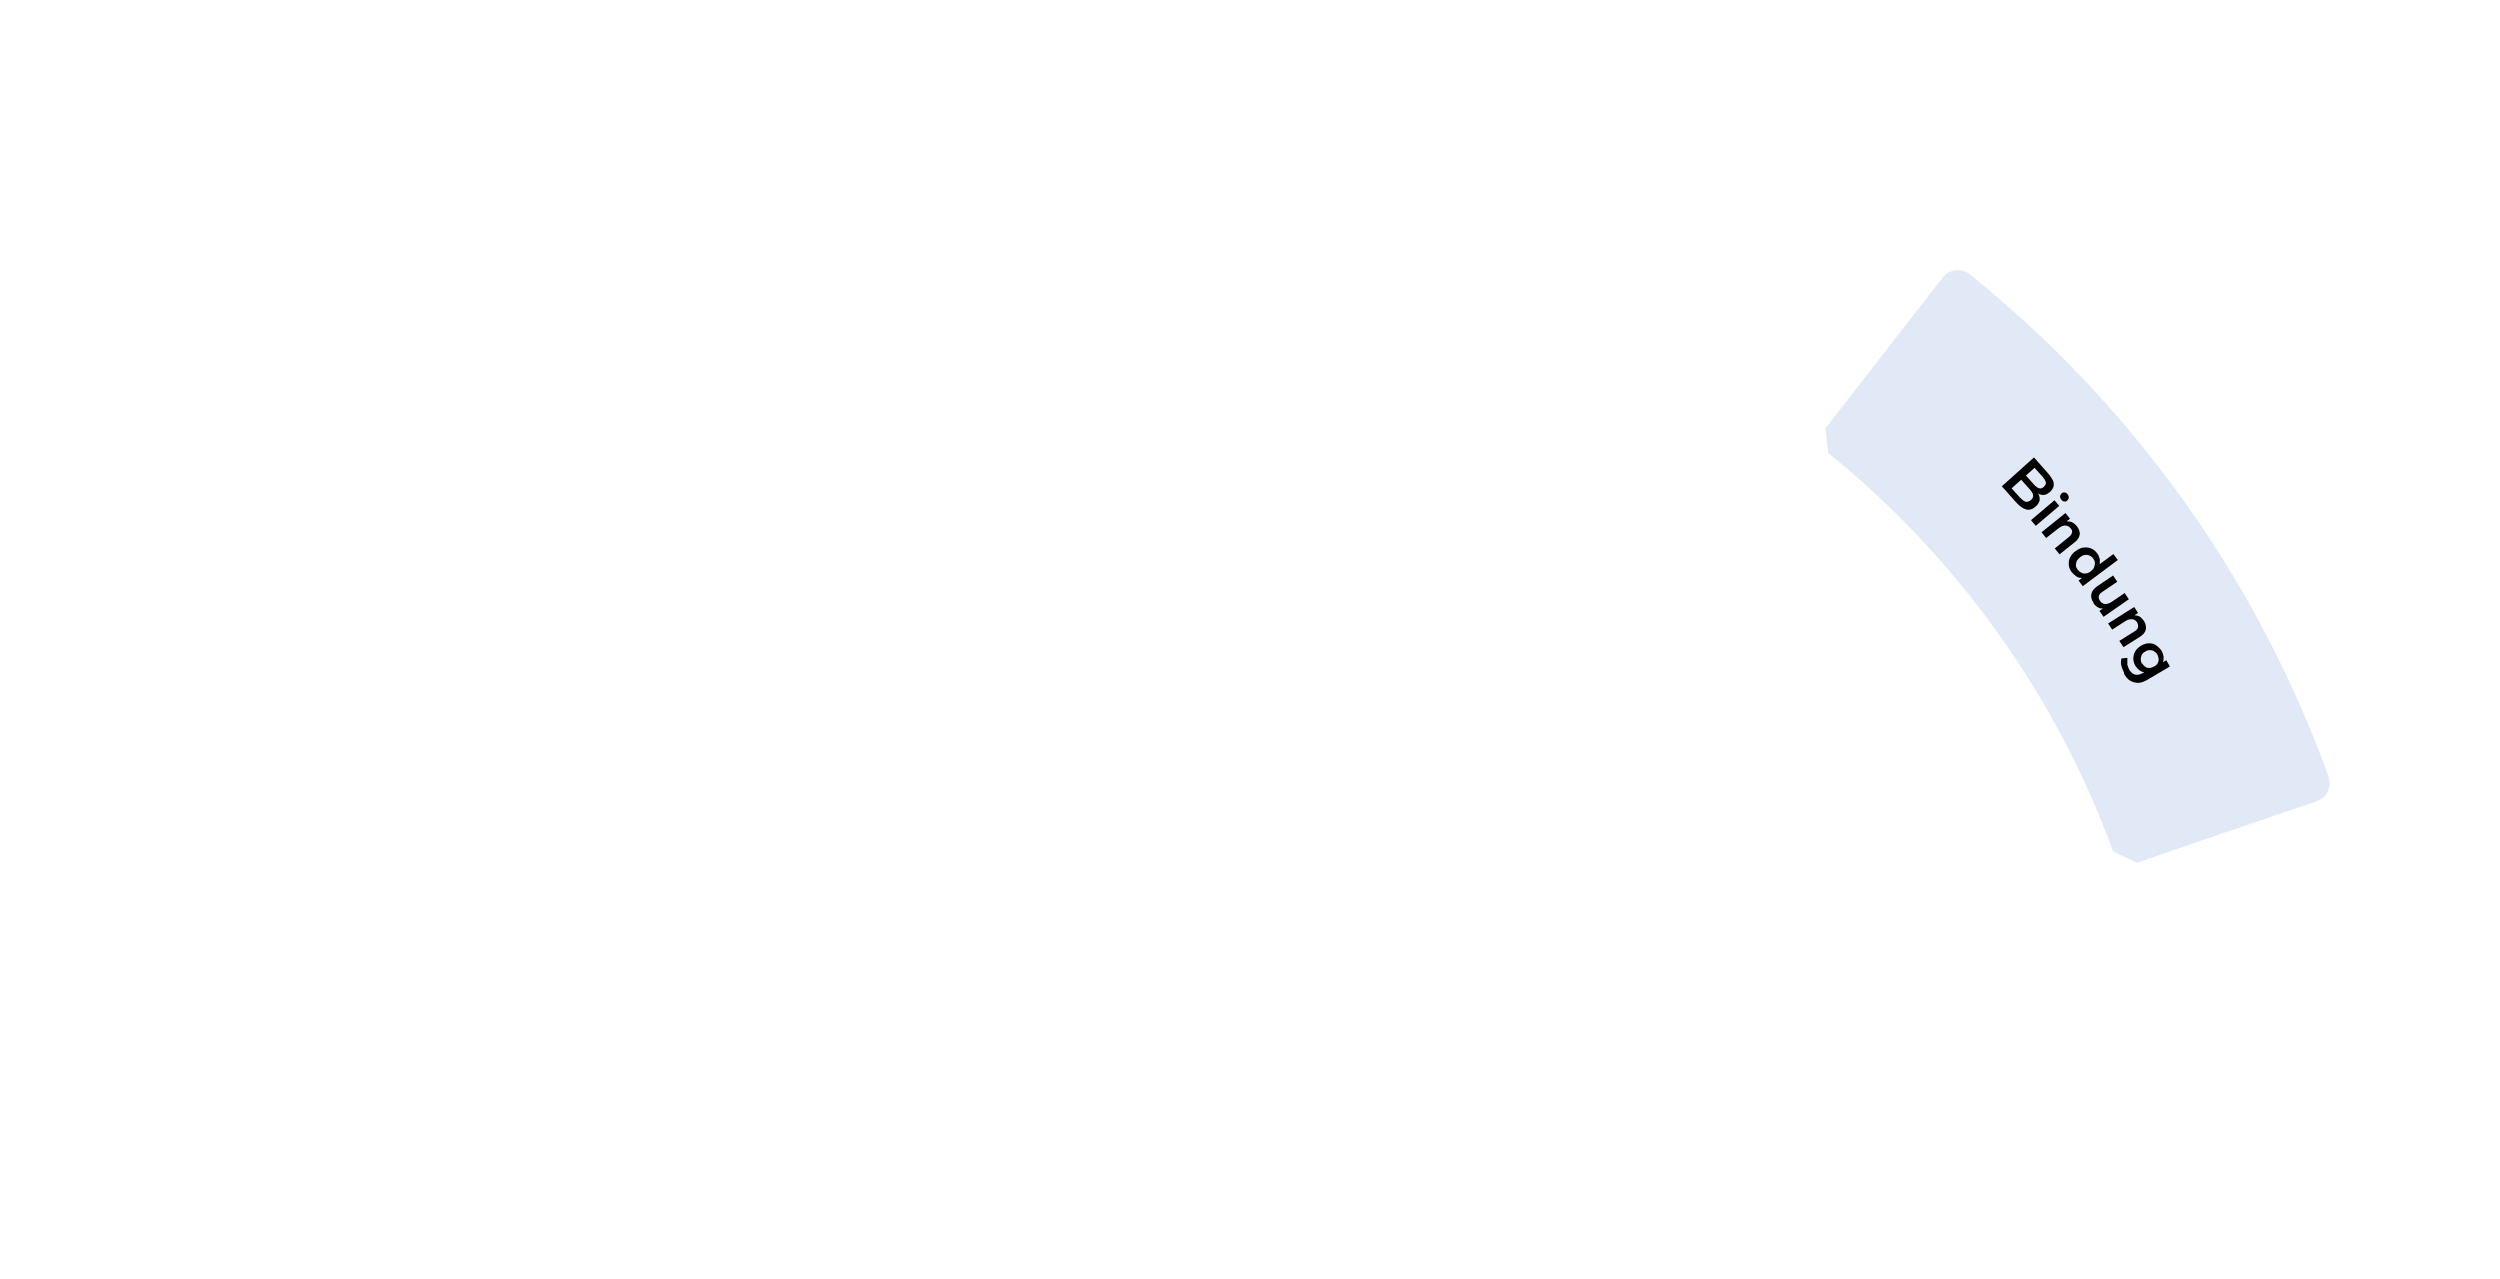 <?xml version="1.0" encoding="UTF-8"?>
<svg id="Ebene_1" xmlns="http://www.w3.org/2000/svg" version="1.1" viewBox="0 0 840.6 430.1">
  <!-- Generator: Adobe Illustrator 29.7.1, SVG Export Plug-In . SVG Version: 2.1.1 Build 8)  -->
  <defs>
    <style>
      .st0 {
        fill: #e2e9f6;
      }
    </style>
  </defs>
  <path class="st0" d="M783,261.2c-24-66.4-65.6-124.6-120.7-169-2.8-2.2-6.8-1.7-9,1l-19.6,25.2-19.9,25.6.9,8.3c43.6,35.3,76.6,81.4,95.8,134l8,3.8,30.3-10.4,30.2-10.3c3.3-1.1,5.1-4.8,3.9-8.1Z"/>
  <g>
    <path d="M673,163.6l10.9-9.8,4.6,5.2c.8.9,1.3,1.7,1.7,2.4s.4,1.5.3,2.1-.6,1.3-1.2,1.9c-.6.5-1.2.9-1.9,1-.7.1-1.4,0-2.1-.5.5.9.6,1.7.5,2.4-.2.7-.6,1.4-1.3,2-1,.9-2.1,1.3-3.2,1-1.1-.3-2.3-1.1-3.6-2.6l-4.6-5.2ZM676.4,164.2l2.6,2.9c.6.6,1.1,1.1,1.5,1.3.4.3.8.4,1.2.3.4,0,.8-.3,1.2-.6.4-.3.6-.7.7-1.1,0-.4,0-.8-.2-1.2s-.6-1-1.2-1.6l-2.6-2.9-3.2,2.9ZM681.2,159.9l2.6,2.9c.7.8,1.4,1.3,1.9,1.4.5.1,1,0,1.5-.5.5-.5.8-1,.7-1.5s-.5-1.2-1.2-2l-2.6-2.9-2.9,2.6Z"/>
    <path d="M682.9,174.9l7.9-6.7,1.6,1.9-7.9,6.7-1.6-1.9ZM693.1,168c-.3-.3-.4-.7-.4-1.1,0-.4.2-.7.5-1,.3-.3.7-.4,1-.3.4,0,.7.2,1,.6.3.3.4.7.4,1.1s-.2.7-.5,1c-.3.3-.7.4-1,.3-.4,0-.7-.2-1-.6Z"/>
    <path d="M686.4,179l8.1-6.5,1.5,1.9-1.1.9c.6,0,1.2,0,1.8.3.6.3,1.1.7,1.6,1.3.7.9,1.1,1.9,1,2.8s-.7,1.9-1.8,2.7l-5,4-1.6-2,4.7-3.8c.6-.5,1-1,1.1-1.5s0-1-.5-1.5c-.5-.6-1.1-.9-1.8-.9-.7,0-1.4.3-2.2.9l-4.2,3.3-1.6-2Z"/>
    <path d="M696.6,192.4c-.6-.8-.9-1.6-1-2.4,0-.9,0-1.7.4-2.5s1-1.6,1.9-2.2c.9-.7,1.8-1.1,2.7-1.2s1.8,0,2.5.3c.8.3,1.5.9,2,1.6.5.6.7,1.2.9,1.9.1.6,0,1.2,0,1.8l4.6-3.4,1.5,2-11.8,8.8-1.4-1.9,1.2-.9c-.6,0-1.2,0-1.8-.4s-1.1-.8-1.6-1.4ZM698.7,191.6c.3.5.8.8,1.2,1s1,.3,1.5.2c.5,0,1.1-.3,1.6-.7.5-.4.9-.8,1.1-1.3.2-.5.3-1,.3-1.5s-.2-1-.6-1.5c-.3-.5-.8-.8-1.2-1-.5-.2-1-.3-1.5-.2-.5,0-1.1.3-1.6.7-.5.4-.9.8-1.2,1.3-.2.5-.3,1-.3,1.5,0,.5.3,1,.6,1.5Z"/>
    <path d="M703.9,202.6c-.7-1-.9-1.9-.7-2.9.2-.9.8-1.8,2-2.6l5.3-3.6,1.4,2.1-5,3.4c-.7.4-1,.9-1.2,1.4-.1.5,0,1,.4,1.6.4.7,1,1,1.7,1.1.7,0,1.4-.2,2.2-.7l4.4-3,1.4,2.1-8.5,5.9-1.4-2,1.2-.8c-.6,0-1.2,0-1.7-.4-.6-.3-1.1-.8-1.5-1.4Z"/>
    <path d="M708.9,209.6l8.7-5.5,1.3,2-1.2.8c.6,0,1.2.1,1.7.4.5.3,1,.8,1.5,1.5.6,1,.8,2,.6,2.9-.2.9-.9,1.8-2.1,2.5l-5.4,3.4-1.4-2.1,5.1-3.2c.7-.4,1.1-.9,1.2-1.4.1-.5,0-1-.3-1.6-.4-.7-1-1-1.7-1.1-.7,0-1.4.1-2.2.6l-4.5,2.9-1.4-2.1Z"/>
    <path d="M714.2,226.2c-.4-.8-.7-1.5-.9-2.3-.2-.8-.2-1.6,0-2.5l2-.2c0,.8,0,1.6,0,2.2.1.6.4,1.2.6,1.7.5.9,1.2,1.5,1.9,1.7.8.2,1.6.1,2.5-.4l.7-.4c-.6,0-1.1-.3-1.6-.6-.5-.4-1-.9-1.4-1.5-.4-.8-.7-1.6-.7-2.4,0-.9.2-1.7.6-2.4.4-.8,1.1-1.4,2-2,.9-.5,1.8-.8,2.7-.8.9,0,1.7.2,2.4.7.7.5,1.3,1.1,1.8,1.8.4.7.6,1.4.7,2.1,0,.7,0,1.3-.3,1.8l1.2-.7,1.2,2.1-7.6,4.5c-1.1.6-2.1,1-3,1-1,0-1.8-.2-2.7-.7s-1.5-1.3-2.1-2.3ZM720.3,223.1c.3.5.6.8,1,1.1.4.3.9.4,1.4.4.5,0,1-.2,1.6-.5.6-.3,1-.7,1.2-1.1.2-.4.4-.9.3-1.4,0-.5-.2-1-.4-1.5-.3-.5-.6-.8-1.1-1.1-.4-.3-.9-.4-1.4-.4-.5,0-1,.1-1.6.5-.6.3-1,.7-1.2,1.2s-.3.9-.3,1.4c0,.5.2,1,.4,1.5Z"/>
  </g>
</svg>